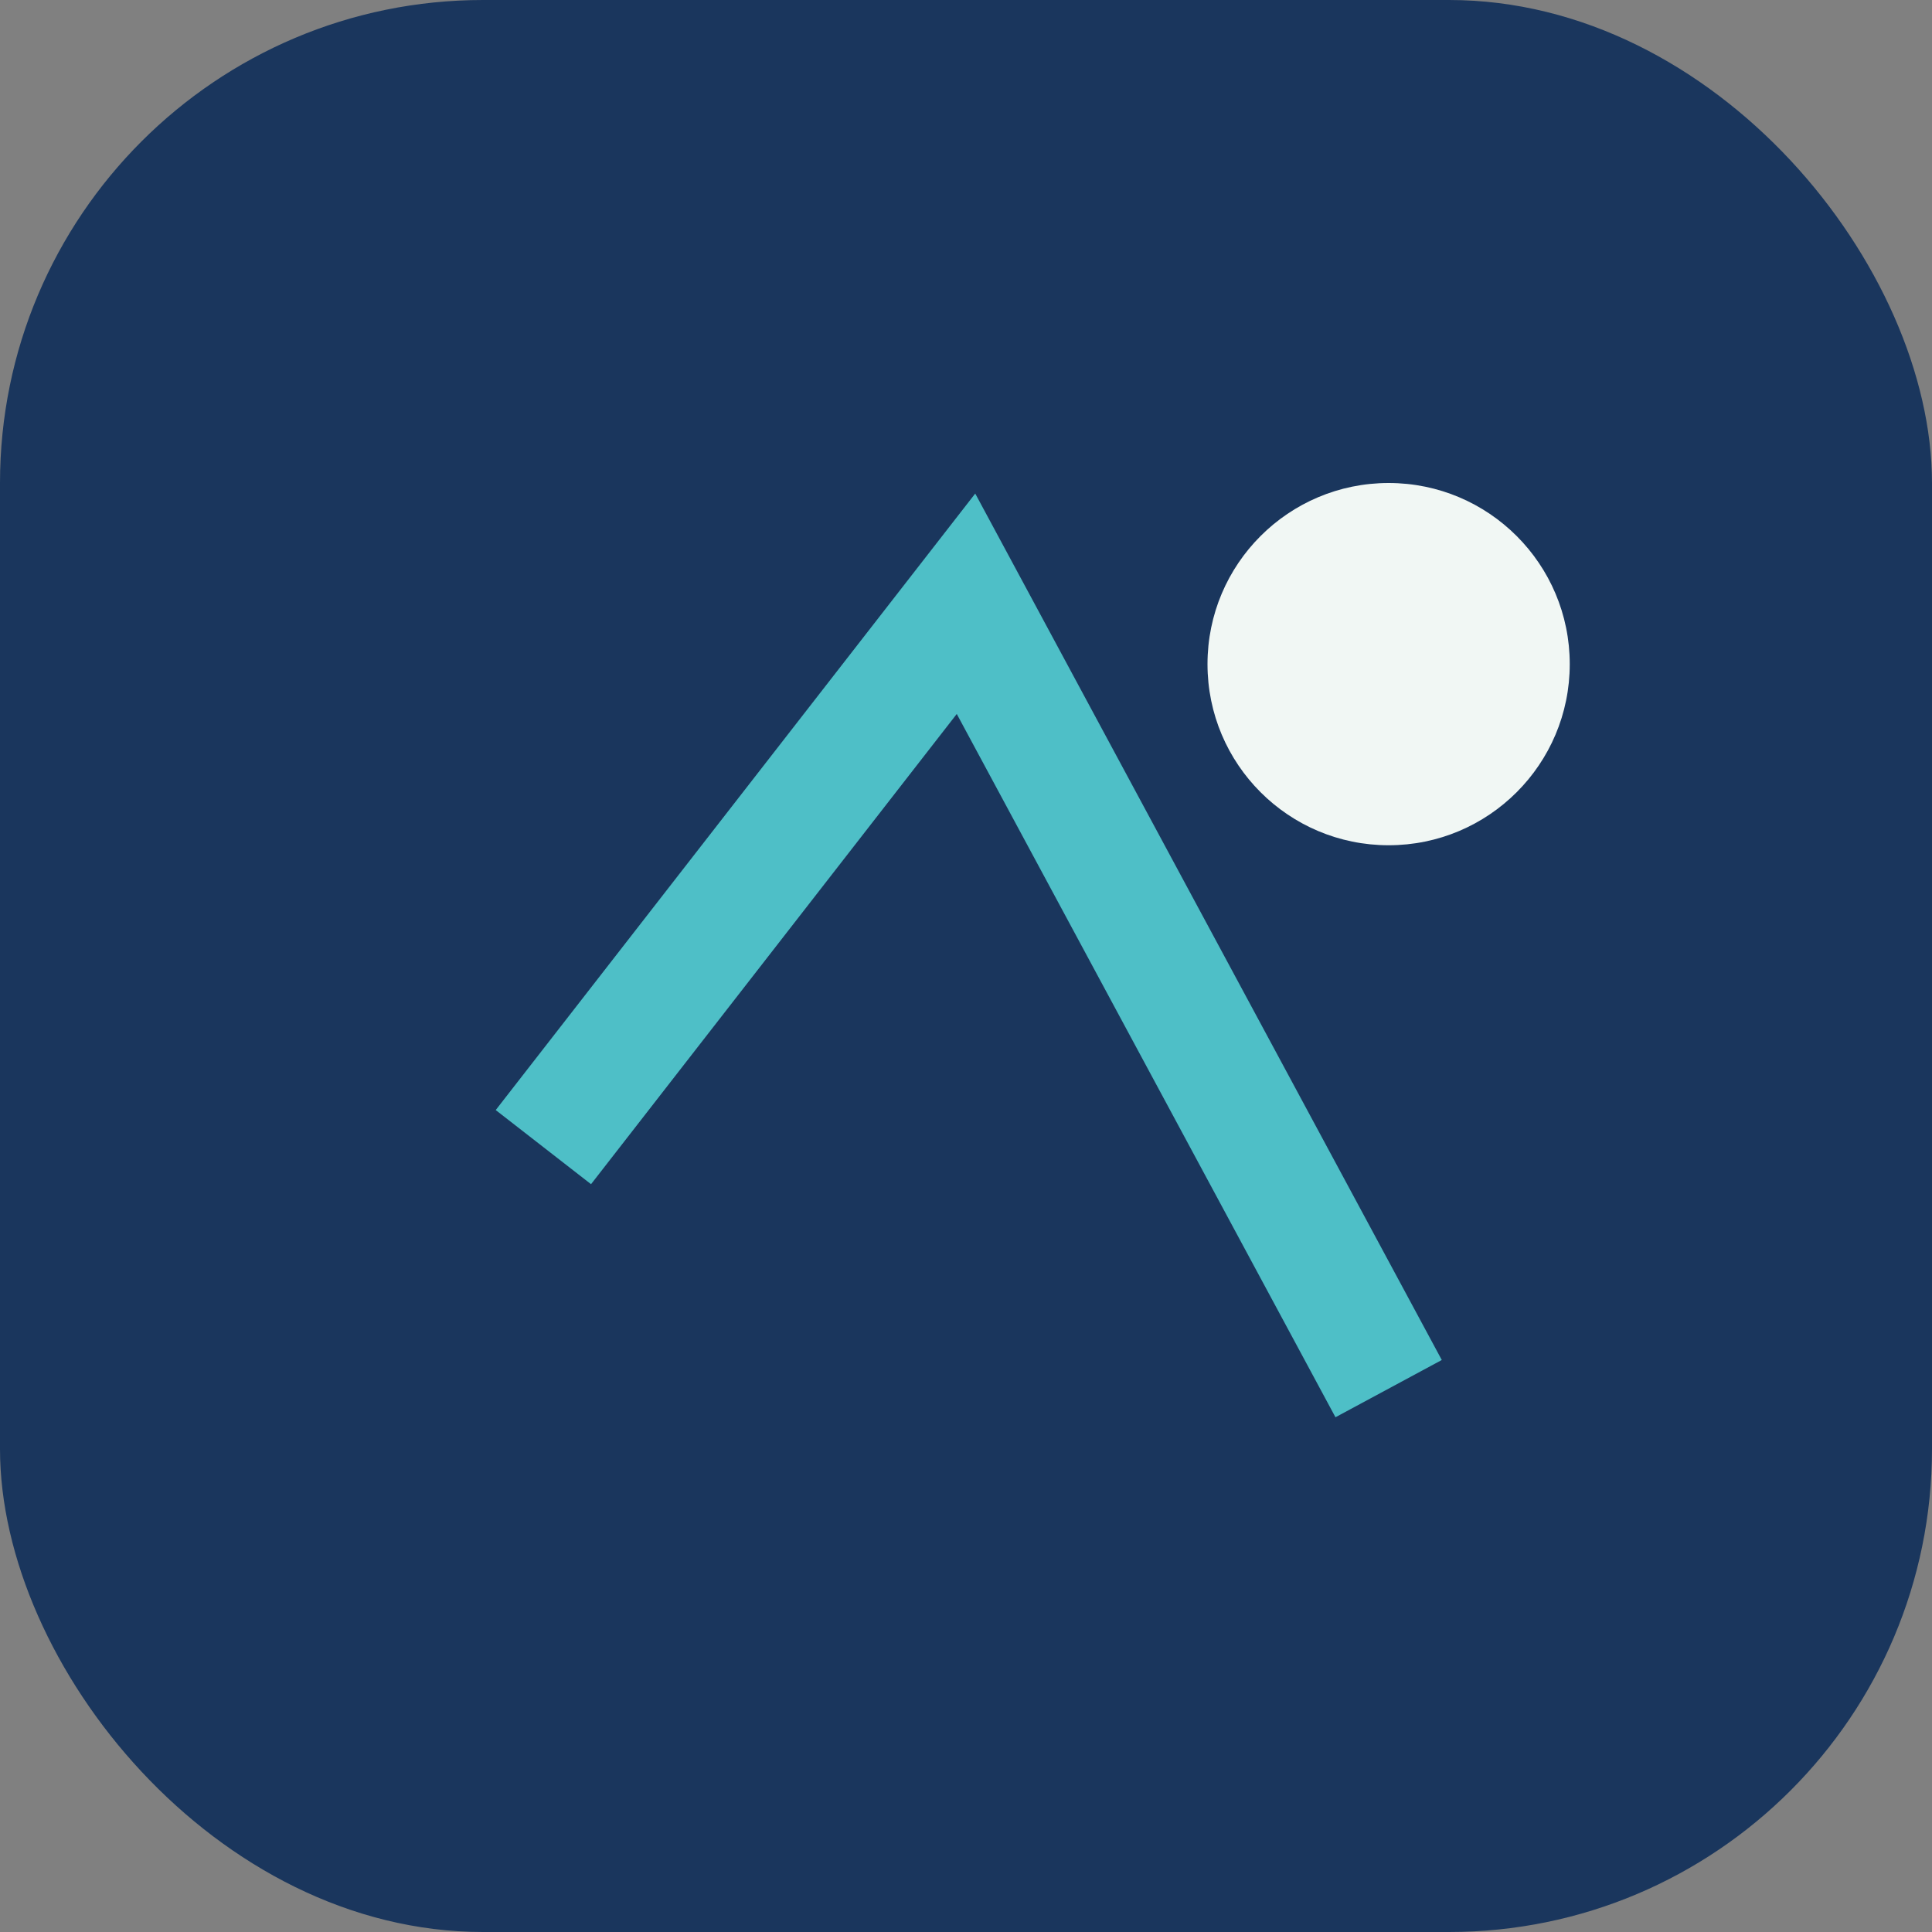 <?xml version="1.0" encoding="UTF-8"?>
<svg xmlns="http://www.w3.org/2000/svg" width="32" height="32" viewBox="0 0 32 32"><rect x="0" y="0" width="32" height="32" fill="#808080" stroke="none"/><rect width="32" height="32" rx="8" fill="#1A365D"/><path d="M9 19l7-9 7 13" stroke="#4EBFC7" stroke-width="2" fill="none"/><circle cx="23" cy="11" r="3" fill="#F1F7F4"/></svg>